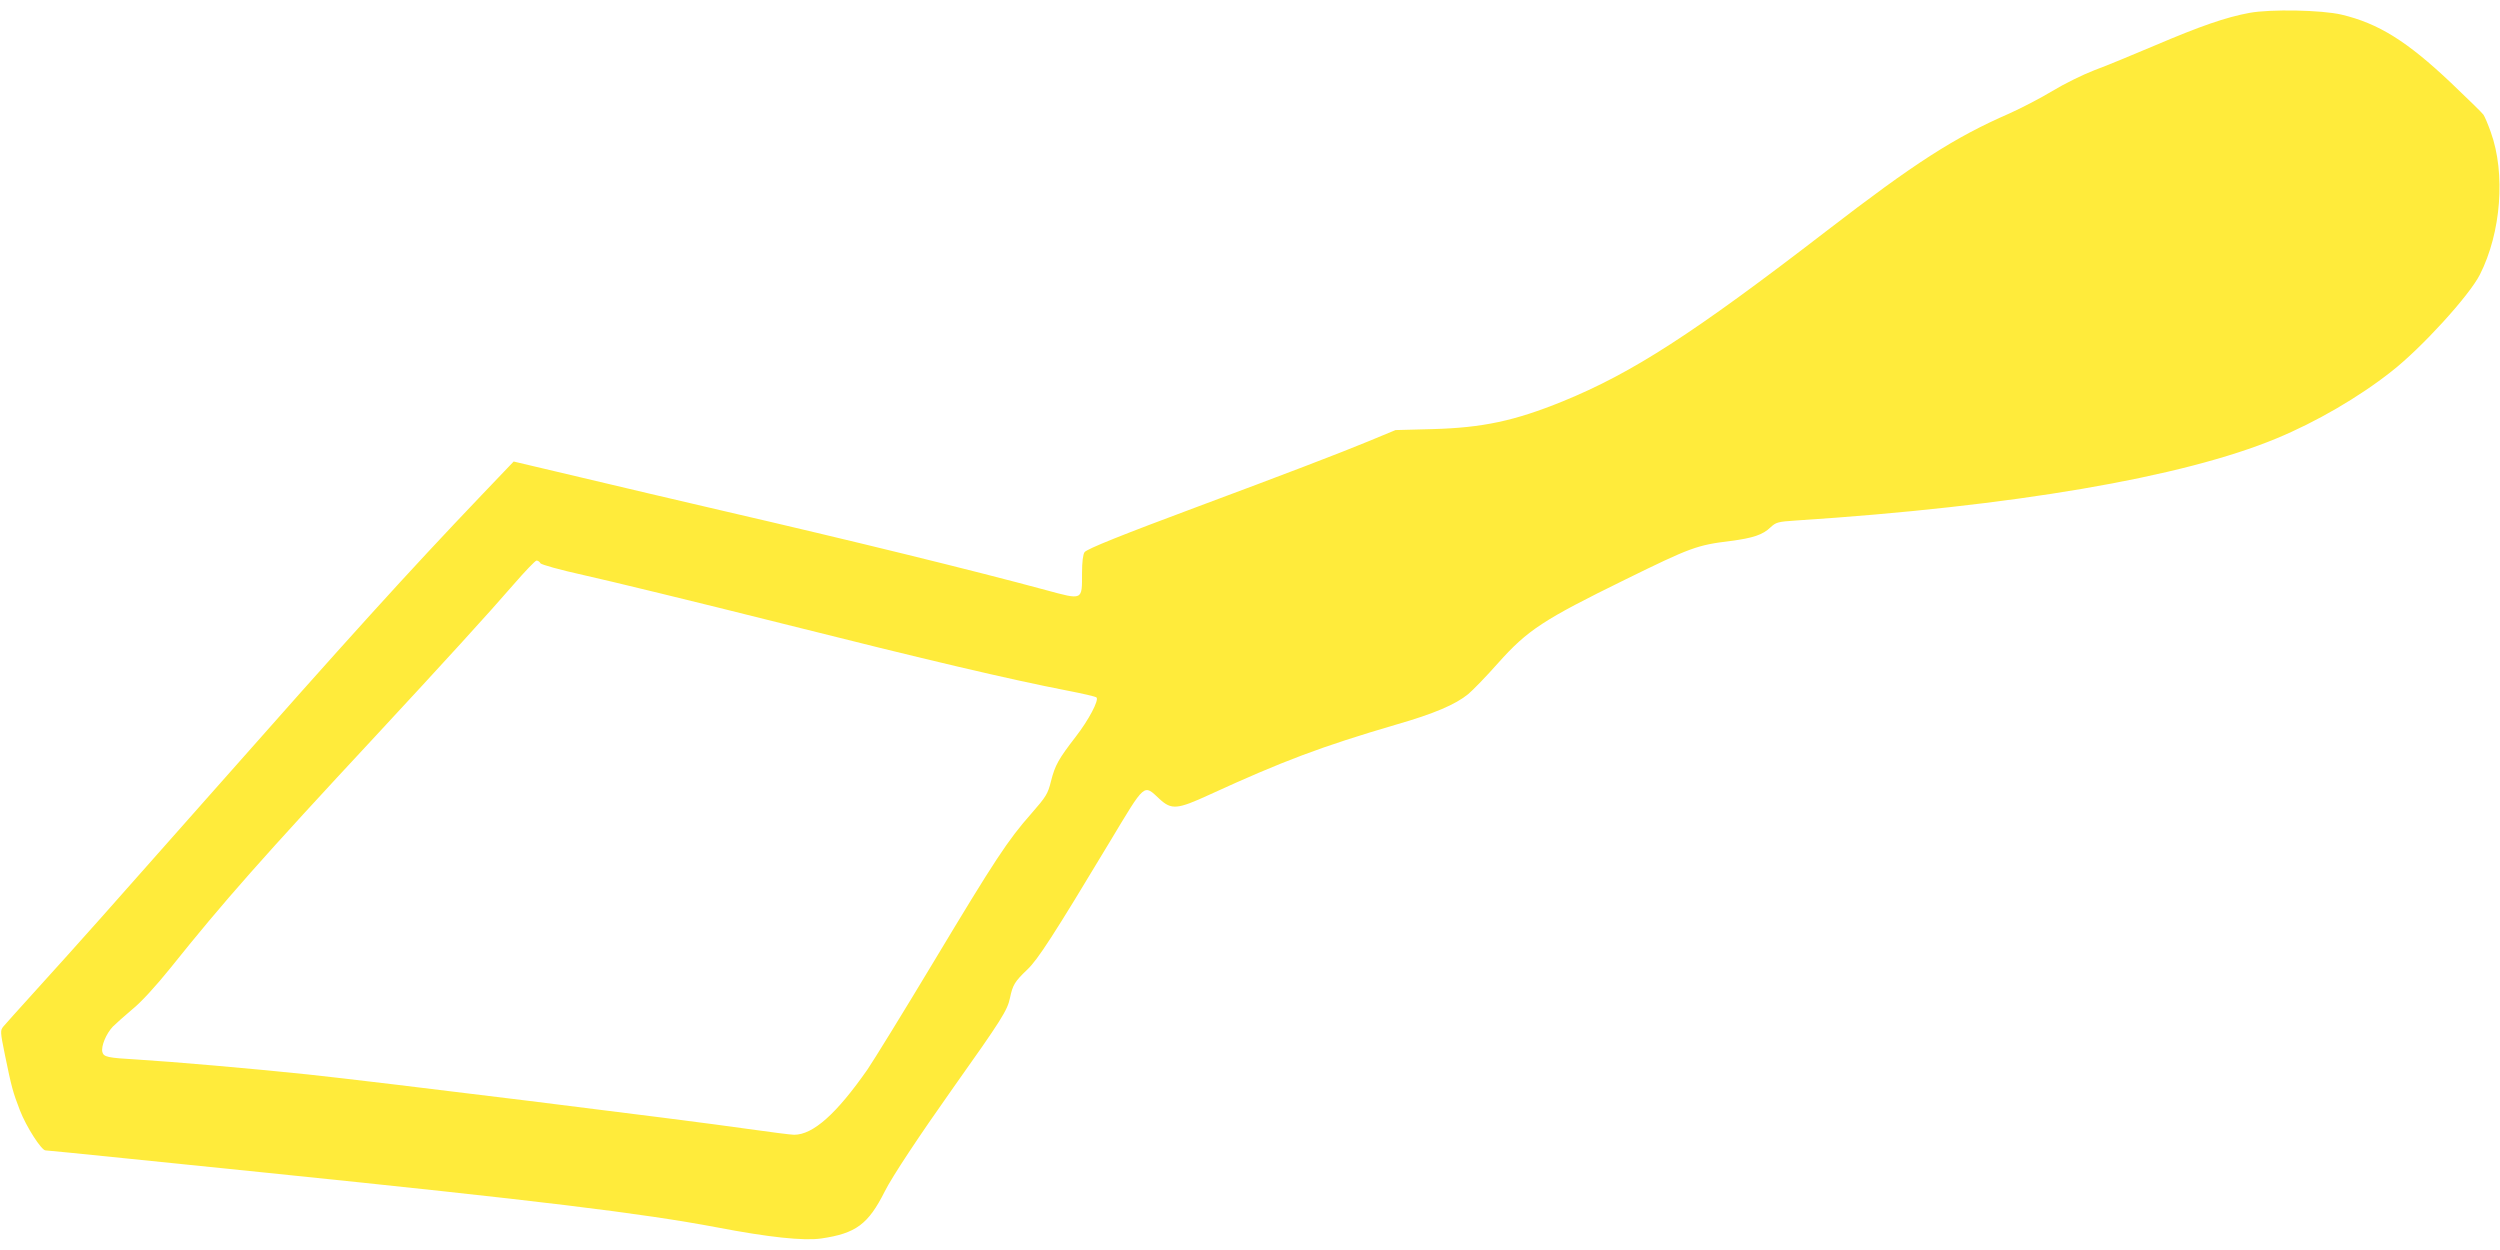 <?xml version="1.0" standalone="no"?>
<!DOCTYPE svg PUBLIC "-//W3C//DTD SVG 20010904//EN"
 "http://www.w3.org/TR/2001/REC-SVG-20010904/DTD/svg10.dtd">
<svg version="1.0" xmlns="http://www.w3.org/2000/svg"
 width="1280pt" height="640pt" viewBox="0 0 1280 640"
 preserveAspectRatio="xMidYMid meet">
<g transform="translate(0,640) scale(0.1,-0.1)"
fill="#ffeb3b" stroke="none">
<path d="M11517 6334 c-120 -22 -252 -68 -482 -166 -115 -49 -256 -107 -313
-128 -57 -22 -153 -69 -214 -106 -61 -37 -160 -88 -220 -115 -282 -123 -485
-254 -933 -599 -688 -530 -997 -729 -1354 -875 -246 -100 -410 -135 -666 -142
l-190 -5 -140 -58 c-140 -58 -435 -171 -870 -333 -389 -145 -569 -217 -582
-234 -8 -11 -13 -50 -13 -108 0 -140 6 -138 -186 -86 -373 101 -993 253 -1654
406 -206 48 -531 124 -723 170 l-347 82 -168 -176 c-374 -392 -672 -721 -1392
-1536 -518 -586 -652 -737 -895 -1005 -77 -85 -148 -164 -158 -176 -16 -20
-16 -26 8 -144 34 -166 41 -192 77 -285 32 -83 110 -205 131 -205 7 0 188 -18
402 -40 215 -22 545 -56 735 -75 1396 -143 1912 -206 2300 -279 266 -51 445
-70 535 -57 177 26 240 72 325 241 38 76 176 284 350 530 247 348 278 397 291
460 14 67 24 84 89 146 53 50 133 173 421 652 186 309 173 298 256 221 61 -56
90 -54 255 22 375 172 574 247 956 359 195 56 304 103 369 156 24 20 94 92
154 160 150 168 231 221 649 426 336 165 368 177 539 198 116 15 167 32 206
70 28 26 38 29 130 35 1110 72 1981 221 2460 420 203 84 422 211 589 343 153
119 399 389 453 496 109 215 132 518 56 729 -14 40 -31 80 -38 90 -7 10 -82
83 -166 163 -225 213 -371 304 -560 349 -101 24 -365 29 -472 9z m-8750 -2818
c5 -7 97 -33 223 -61 118 -26 571 -136 1005 -245 763 -192 1177 -289 1470
-346 77 -15 144 -30 149 -35 14 -13 -40 -116 -107 -202 -87 -113 -105 -144
-126 -227 -16 -65 -25 -79 -101 -166 -120 -136 -184 -233 -500 -759 -155 -258
-308 -506 -338 -550 -159 -228 -279 -335 -376 -335 -17 0 -124 14 -238 30
-310 45 -1920 244 -2253 279 -296 31 -691 65 -870 76 -156 9 -174 13 -181 39
-7 29 19 93 54 130 15 15 60 55 99 88 45 36 120 118 195 211 273 341 469 563
1054 1192 346 373 576 625 704 773 58 67 110 121 117 122 7 0 16 -6 20 -14z"/>
</g>
</svg>
